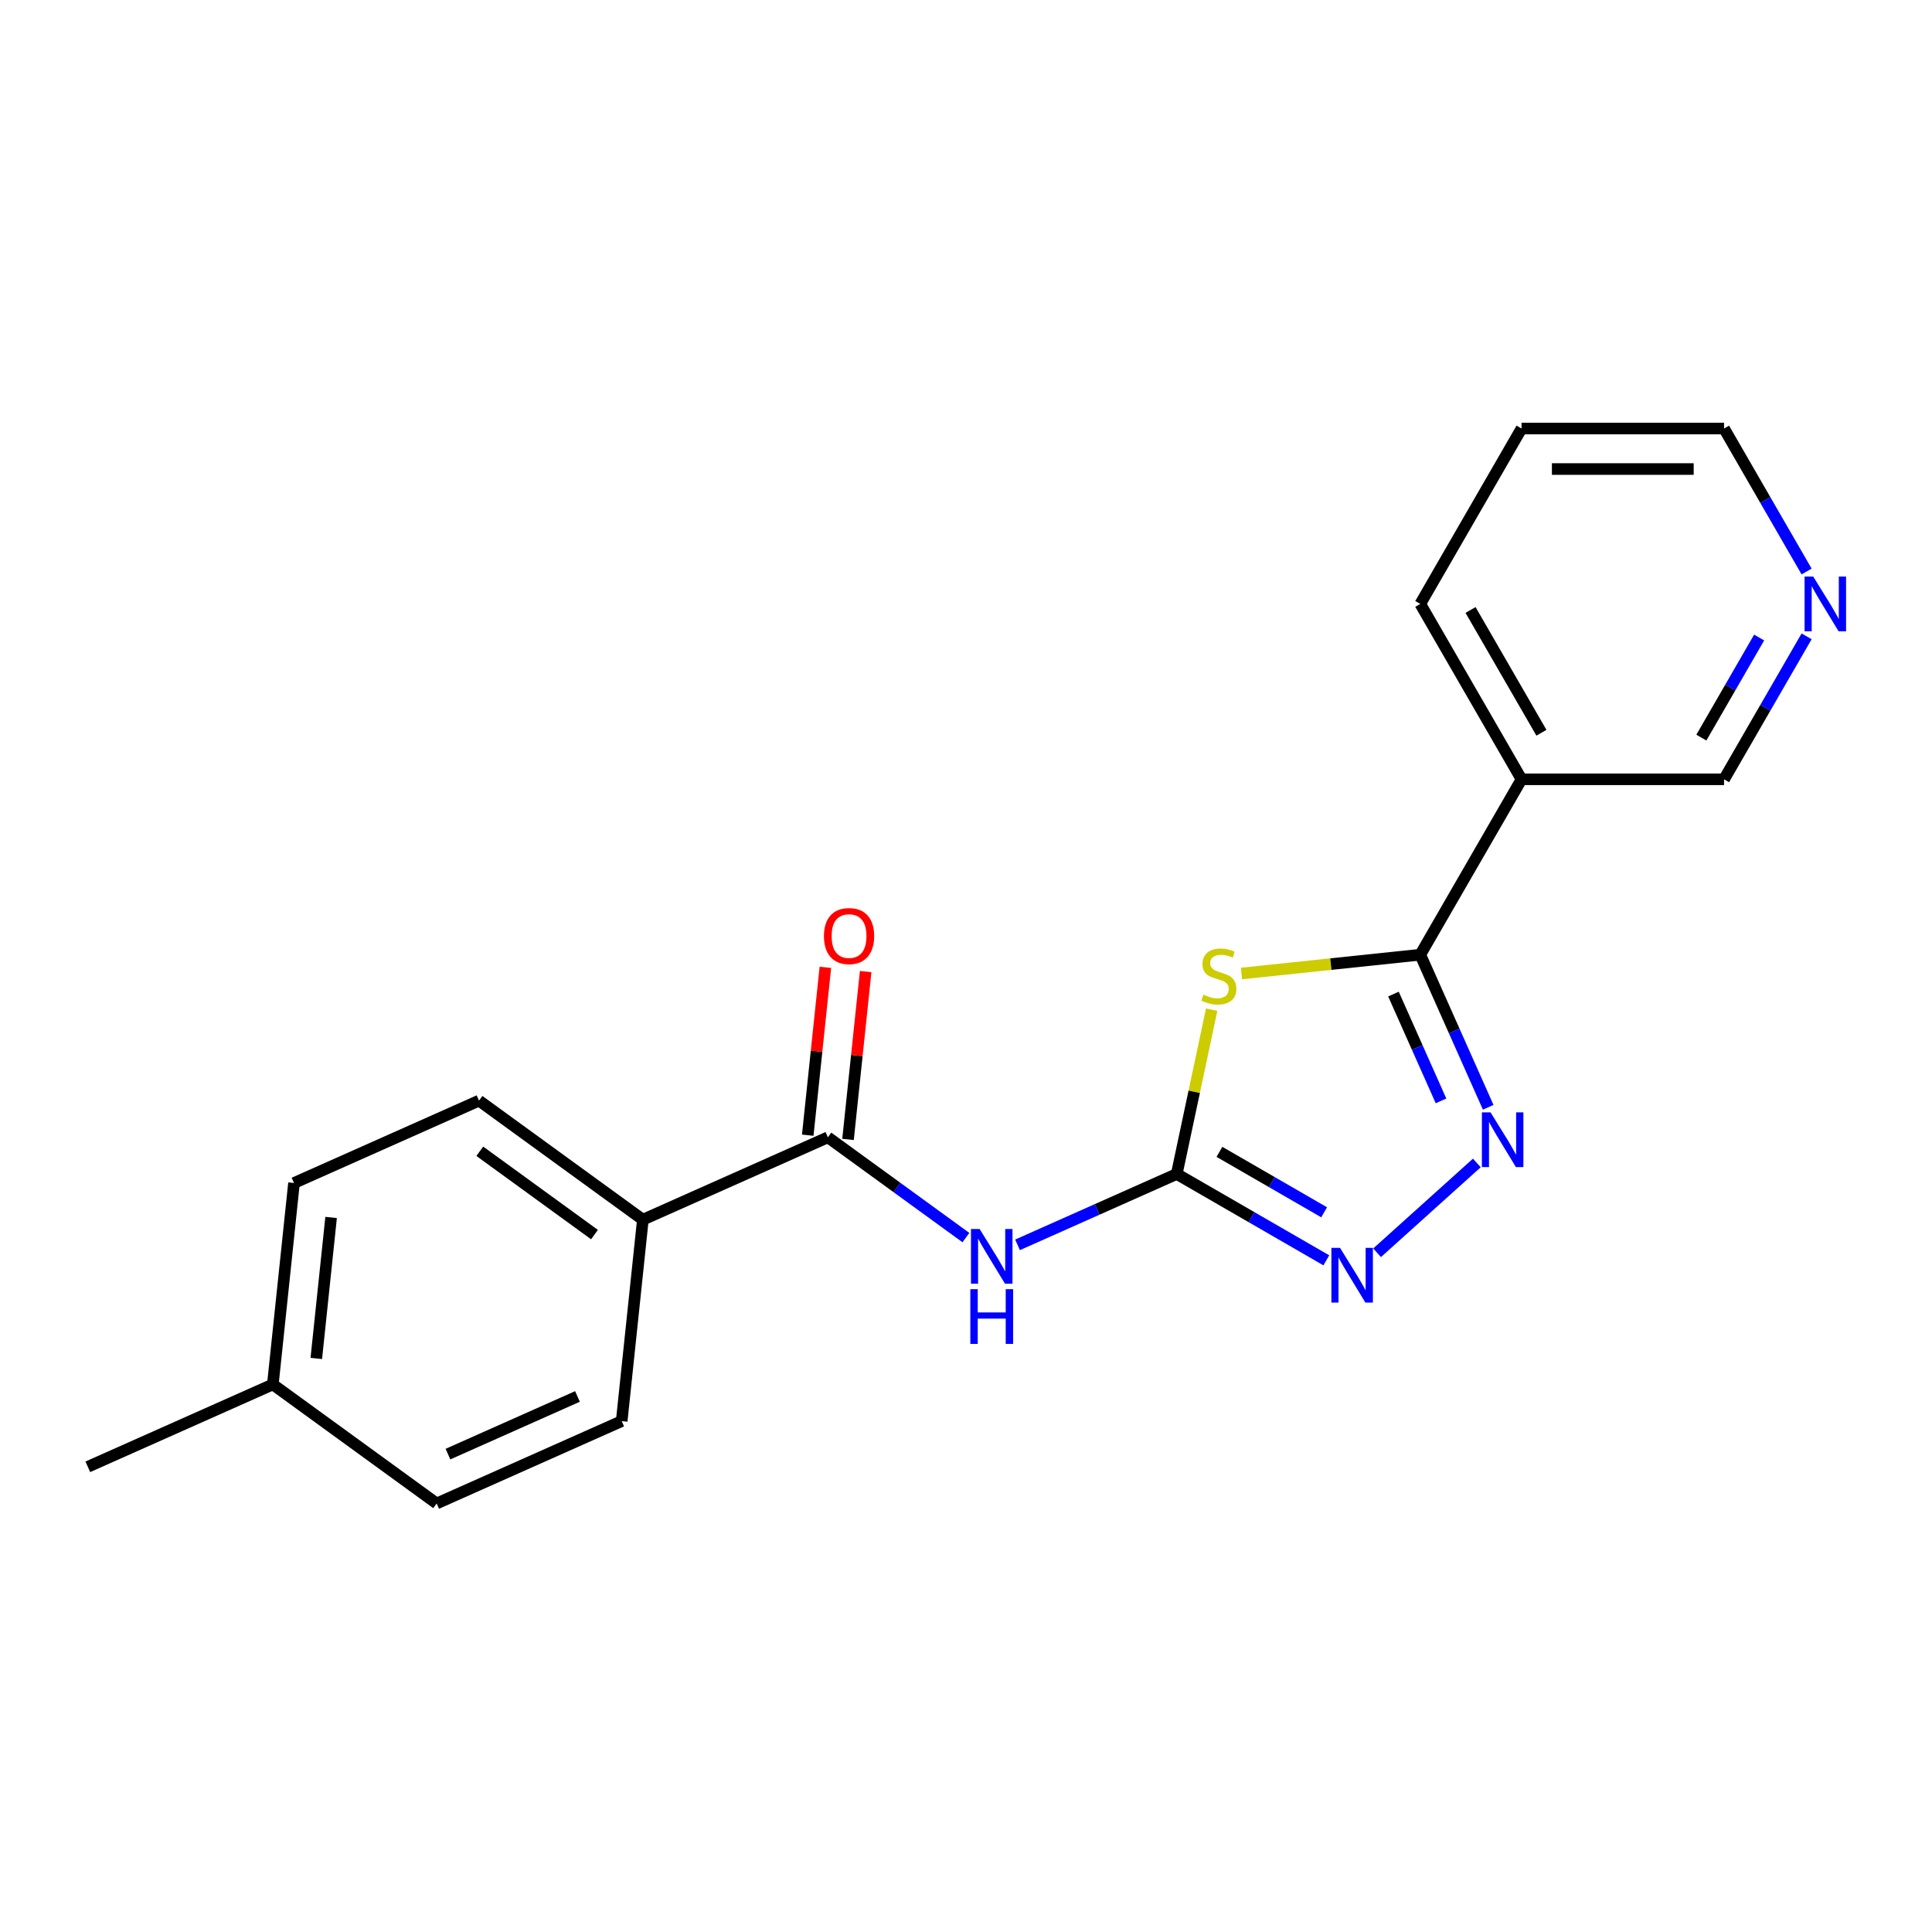 <?xml version='1.0' encoding='iso-8859-1'?>
<svg version='1.1' baseProfile='full'
              xmlns='http://www.w3.org/2000/svg'
                      xmlns:rdkit='http://www.rdkit.org/xml'
                      xmlns:xlink='http://www.w3.org/1999/xlink'
                  xml:space='preserve'
width='1000px' height='1000px' viewBox='0 0 1000 1000'>
<!-- END OF HEADER -->
<rect style='opacity:1.0;fill:#FFFFFF;stroke:none' width='1000' height='1000' x='0' y='0'> </rect>
<path class='bond-0' d='M 627.157,522.612 L 618.119,565.129' style='fill:none;fill-rule:evenodd;stroke:#CCCC00;stroke-width:6px;stroke-linecap:butt;stroke-linejoin:miter;stroke-opacity:1' />
<path class='bond-0' d='M 618.119,565.129 L 609.082,607.647' style='fill:none;fill-rule:evenodd;stroke:#000000;stroke-width:6px;stroke-linecap:butt;stroke-linejoin:miter;stroke-opacity:1' />
<path class='bond-1' d='M 642.577,503.881 L 688.853,499.017' style='fill:none;fill-rule:evenodd;stroke:#CCCC00;stroke-width:6px;stroke-linecap:butt;stroke-linejoin:miter;stroke-opacity:1' />
<path class='bond-1' d='M 688.853,499.017 L 735.129,494.153' style='fill:none;fill-rule:evenodd;stroke:#000000;stroke-width:6px;stroke-linecap:butt;stroke-linejoin:miter;stroke-opacity:1' />
<path class='bond-3' d='M 609.082,607.647 L 567.88,625.991' style='fill:none;fill-rule:evenodd;stroke:#000000;stroke-width:6px;stroke-linecap:butt;stroke-linejoin:miter;stroke-opacity:1' />
<path class='bond-3' d='M 567.88,625.991 L 526.678,644.335' style='fill:none;fill-rule:evenodd;stroke:#0000FF;stroke-width:6px;stroke-linecap:butt;stroke-linejoin:miter;stroke-opacity:1' />
<path class='bond-4' d='M 609.082,607.647 L 647.793,629.997' style='fill:none;fill-rule:evenodd;stroke:#000000;stroke-width:6px;stroke-linecap:butt;stroke-linejoin:miter;stroke-opacity:1' />
<path class='bond-4' d='M 647.793,629.997 L 686.504,652.347' style='fill:none;fill-rule:evenodd;stroke:#0000FF;stroke-width:6px;stroke-linecap:butt;stroke-linejoin:miter;stroke-opacity:1' />
<path class='bond-4' d='M 631.178,596.195 L 658.276,611.84' style='fill:none;fill-rule:evenodd;stroke:#000000;stroke-width:6px;stroke-linecap:butt;stroke-linejoin:miter;stroke-opacity:1' />
<path class='bond-4' d='M 658.276,611.84 L 685.373,627.485' style='fill:none;fill-rule:evenodd;stroke:#0000FF;stroke-width:6px;stroke-linecap:butt;stroke-linejoin:miter;stroke-opacity:1' />
<path class='bond-2' d='M 735.129,494.153 L 752.712,533.645' style='fill:none;fill-rule:evenodd;stroke:#000000;stroke-width:6px;stroke-linecap:butt;stroke-linejoin:miter;stroke-opacity:1' />
<path class='bond-2' d='M 752.712,533.645 L 770.295,573.137' style='fill:none;fill-rule:evenodd;stroke:#0000FF;stroke-width:6px;stroke-linecap:butt;stroke-linejoin:miter;stroke-opacity:1' />
<path class='bond-2' d='M 721.251,514.528 L 733.559,542.173' style='fill:none;fill-rule:evenodd;stroke:#000000;stroke-width:6px;stroke-linecap:butt;stroke-linejoin:miter;stroke-opacity:1' />
<path class='bond-2' d='M 733.559,542.173 L 745.867,569.817' style='fill:none;fill-rule:evenodd;stroke:#0000FF;stroke-width:6px;stroke-linecap:butt;stroke-linejoin:miter;stroke-opacity:1' />
<path class='bond-6' d='M 735.129,494.153 L 787.543,403.371' style='fill:none;fill-rule:evenodd;stroke:#000000;stroke-width:6px;stroke-linecap:butt;stroke-linejoin:miter;stroke-opacity:1' />
<path class='bond-20' d='M 764.405,601.948 L 712.776,648.435' style='fill:none;fill-rule:evenodd;stroke:#0000FF;stroke-width:6px;stroke-linecap:butt;stroke-linejoin:miter;stroke-opacity:1' />
<path class='bond-5' d='M 499.957,640.577 L 464.234,614.623' style='fill:none;fill-rule:evenodd;stroke:#0000FF;stroke-width:6px;stroke-linecap:butt;stroke-linejoin:miter;stroke-opacity:1' />
<path class='bond-5' d='M 464.234,614.623 L 428.511,588.668' style='fill:none;fill-rule:evenodd;stroke:#000000;stroke-width:6px;stroke-linecap:butt;stroke-linejoin:miter;stroke-opacity:1' />
<path class='bond-7' d='M 428.511,588.668 L 332.747,631.305' style='fill:none;fill-rule:evenodd;stroke:#000000;stroke-width:6px;stroke-linecap:butt;stroke-linejoin:miter;stroke-opacity:1' />
<path class='bond-8' d='M 438.936,589.764 L 443.502,546.328' style='fill:none;fill-rule:evenodd;stroke:#000000;stroke-width:6px;stroke-linecap:butt;stroke-linejoin:miter;stroke-opacity:1' />
<path class='bond-8' d='M 443.502,546.328 L 448.067,502.892' style='fill:none;fill-rule:evenodd;stroke:#FF0000;stroke-width:6px;stroke-linecap:butt;stroke-linejoin:miter;stroke-opacity:1' />
<path class='bond-8' d='M 418.086,587.573 L 422.651,544.137' style='fill:none;fill-rule:evenodd;stroke:#000000;stroke-width:6px;stroke-linecap:butt;stroke-linejoin:miter;stroke-opacity:1' />
<path class='bond-8' d='M 422.651,544.137 L 427.216,500.701' style='fill:none;fill-rule:evenodd;stroke:#FF0000;stroke-width:6px;stroke-linecap:butt;stroke-linejoin:miter;stroke-opacity:1' />
<path class='bond-12' d='M 787.543,403.371 L 892.369,403.371' style='fill:none;fill-rule:evenodd;stroke:#000000;stroke-width:6px;stroke-linecap:butt;stroke-linejoin:miter;stroke-opacity:1' />
<path class='bond-16' d='M 787.543,403.371 L 735.129,312.588' style='fill:none;fill-rule:evenodd;stroke:#000000;stroke-width:6px;stroke-linecap:butt;stroke-linejoin:miter;stroke-opacity:1' />
<path class='bond-16' d='M 797.837,379.271 L 761.148,315.723' style='fill:none;fill-rule:evenodd;stroke:#000000;stroke-width:6px;stroke-linecap:butt;stroke-linejoin:miter;stroke-opacity:1' />
<path class='bond-10' d='M 332.747,631.305 L 247.94,569.689' style='fill:none;fill-rule:evenodd;stroke:#000000;stroke-width:6px;stroke-linecap:butt;stroke-linejoin:miter;stroke-opacity:1' />
<path class='bond-10' d='M 307.703,639.024 L 248.338,595.893' style='fill:none;fill-rule:evenodd;stroke:#000000;stroke-width:6px;stroke-linecap:butt;stroke-linejoin:miter;stroke-opacity:1' />
<path class='bond-11' d='M 332.747,631.305 L 321.789,735.558' style='fill:none;fill-rule:evenodd;stroke:#000000;stroke-width:6px;stroke-linecap:butt;stroke-linejoin:miter;stroke-opacity:1' />
<path class='bond-9' d='M 935.095,329.369 L 913.732,366.37' style='fill:none;fill-rule:evenodd;stroke:#0000FF;stroke-width:6px;stroke-linecap:butt;stroke-linejoin:miter;stroke-opacity:1' />
<path class='bond-9' d='M 913.732,366.37 L 892.369,403.371' style='fill:none;fill-rule:evenodd;stroke:#000000;stroke-width:6px;stroke-linecap:butt;stroke-linejoin:miter;stroke-opacity:1' />
<path class='bond-9' d='M 910.529,329.986 L 895.576,355.887' style='fill:none;fill-rule:evenodd;stroke:#0000FF;stroke-width:6px;stroke-linecap:butt;stroke-linejoin:miter;stroke-opacity:1' />
<path class='bond-9' d='M 895.576,355.887 L 880.622,381.788' style='fill:none;fill-rule:evenodd;stroke:#000000;stroke-width:6px;stroke-linecap:butt;stroke-linejoin:miter;stroke-opacity:1' />
<path class='bond-21' d='M 935.095,295.807 L 913.732,258.806' style='fill:none;fill-rule:evenodd;stroke:#0000FF;stroke-width:6px;stroke-linecap:butt;stroke-linejoin:miter;stroke-opacity:1' />
<path class='bond-21' d='M 913.732,258.806 L 892.369,221.805' style='fill:none;fill-rule:evenodd;stroke:#000000;stroke-width:6px;stroke-linecap:butt;stroke-linejoin:miter;stroke-opacity:1' />
<path class='bond-13' d='M 247.94,569.689 L 152.176,612.326' style='fill:none;fill-rule:evenodd;stroke:#000000;stroke-width:6px;stroke-linecap:butt;stroke-linejoin:miter;stroke-opacity:1' />
<path class='bond-14' d='M 321.789,735.558 L 226.025,778.195' style='fill:none;fill-rule:evenodd;stroke:#000000;stroke-width:6px;stroke-linecap:butt;stroke-linejoin:miter;stroke-opacity:1' />
<path class='bond-14' d='M 298.897,722.801 L 231.863,752.646' style='fill:none;fill-rule:evenodd;stroke:#000000;stroke-width:6px;stroke-linecap:butt;stroke-linejoin:miter;stroke-opacity:1' />
<path class='bond-22' d='M 152.176,612.326 L 141.219,716.579' style='fill:none;fill-rule:evenodd;stroke:#000000;stroke-width:6px;stroke-linecap:butt;stroke-linejoin:miter;stroke-opacity:1' />
<path class='bond-22' d='M 171.383,630.156 L 163.713,703.133' style='fill:none;fill-rule:evenodd;stroke:#000000;stroke-width:6px;stroke-linecap:butt;stroke-linejoin:miter;stroke-opacity:1' />
<path class='bond-15' d='M 226.025,778.195 L 141.219,716.579' style='fill:none;fill-rule:evenodd;stroke:#000000;stroke-width:6px;stroke-linecap:butt;stroke-linejoin:miter;stroke-opacity:1' />
<path class='bond-18' d='M 141.219,716.579 L 45.455,759.216' style='fill:none;fill-rule:evenodd;stroke:#000000;stroke-width:6px;stroke-linecap:butt;stroke-linejoin:miter;stroke-opacity:1' />
<path class='bond-19' d='M 735.129,312.588 L 787.543,221.805' style='fill:none;fill-rule:evenodd;stroke:#000000;stroke-width:6px;stroke-linecap:butt;stroke-linejoin:miter;stroke-opacity:1' />
<path class='bond-17' d='M 892.369,221.805 L 787.543,221.805' style='fill:none;fill-rule:evenodd;stroke:#000000;stroke-width:6px;stroke-linecap:butt;stroke-linejoin:miter;stroke-opacity:1' />
<path class='bond-17' d='M 876.645,242.771 L 803.267,242.771' style='fill:none;fill-rule:evenodd;stroke:#000000;stroke-width:6px;stroke-linecap:butt;stroke-linejoin:miter;stroke-opacity:1' />
<path  class='atom-0' d='M 622.877 514.831
Q 623.197 514.951, 624.517 515.511
Q 625.837 516.071, 627.277 516.431
Q 628.757 516.751, 630.197 516.751
Q 632.877 516.751, 634.437 515.471
Q 635.997 514.151, 635.997 511.871
Q 635.997 510.311, 635.197 509.351
Q 634.437 508.391, 633.237 507.871
Q 632.037 507.351, 630.037 506.751
Q 627.517 505.991, 625.997 505.271
Q 624.517 504.551, 623.437 503.031
Q 622.397 501.511, 622.397 498.951
Q 622.397 495.391, 624.797 493.191
Q 627.237 490.991, 632.037 490.991
Q 635.317 490.991, 639.037 492.551
L 638.117 495.631
Q 634.717 494.231, 632.157 494.231
Q 629.397 494.231, 627.877 495.391
Q 626.357 496.511, 626.397 498.471
Q 626.397 499.991, 627.157 500.911
Q 627.957 501.831, 629.077 502.351
Q 630.237 502.871, 632.157 503.471
Q 634.717 504.271, 636.237 505.071
Q 637.757 505.871, 638.837 507.511
Q 639.957 509.111, 639.957 511.871
Q 639.957 515.791, 637.317 517.911
Q 634.717 519.991, 630.357 519.991
Q 627.837 519.991, 625.917 519.431
Q 624.037 518.911, 621.797 517.991
L 622.877 514.831
' fill='#CCCC00'/>
<path  class='atom-3' d='M 771.506 575.758
L 780.786 590.758
Q 781.706 592.238, 783.186 594.918
Q 784.666 597.598, 784.746 597.758
L 784.746 575.758
L 788.506 575.758
L 788.506 604.078
L 784.626 604.078
L 774.666 587.678
Q 773.506 585.758, 772.266 583.558
Q 771.066 581.358, 770.706 580.678
L 770.706 604.078
L 767.026 604.078
L 767.026 575.758
L 771.506 575.758
' fill='#0000FF'/>
<path  class='atom-4' d='M 507.058 636.124
L 516.338 651.124
Q 517.258 652.604, 518.738 655.284
Q 520.218 657.964, 520.298 658.124
L 520.298 636.124
L 524.058 636.124
L 524.058 664.444
L 520.178 664.444
L 510.218 648.044
Q 509.058 646.124, 507.818 643.924
Q 506.618 641.724, 506.258 641.044
L 506.258 664.444
L 502.578 664.444
L 502.578 636.124
L 507.058 636.124
' fill='#0000FF'/>
<path  class='atom-4' d='M 502.238 667.276
L 506.078 667.276
L 506.078 679.316
L 520.558 679.316
L 520.558 667.276
L 524.398 667.276
L 524.398 695.596
L 520.558 695.596
L 520.558 682.516
L 506.078 682.516
L 506.078 695.596
L 502.238 695.596
L 502.238 667.276
' fill='#0000FF'/>
<path  class='atom-5' d='M 693.605 645.9
L 702.885 660.9
Q 703.805 662.38, 705.285 665.06
Q 706.765 667.74, 706.845 667.9
L 706.845 645.9
L 710.605 645.9
L 710.605 674.22
L 706.725 674.22
L 696.765 657.82
Q 695.605 655.9, 694.365 653.7
Q 693.165 651.5, 692.805 650.82
L 692.805 674.22
L 689.125 674.22
L 689.125 645.9
L 693.605 645.9
' fill='#0000FF'/>
<path  class='atom-9' d='M 426.468 484.496
Q 426.468 477.696, 429.828 473.896
Q 433.188 470.096, 439.468 470.096
Q 445.748 470.096, 449.108 473.896
Q 452.468 477.696, 452.468 484.496
Q 452.468 491.376, 449.068 495.296
Q 445.668 499.176, 439.468 499.176
Q 433.228 499.176, 429.828 495.296
Q 426.468 491.416, 426.468 484.496
M 439.468 495.976
Q 443.788 495.976, 446.108 493.096
Q 448.468 490.176, 448.468 484.496
Q 448.468 478.936, 446.108 476.136
Q 443.788 473.296, 439.468 473.296
Q 435.148 473.296, 432.788 476.096
Q 430.468 478.896, 430.468 484.496
Q 430.468 490.216, 432.788 493.096
Q 435.148 495.976, 439.468 495.976
' fill='#FF0000'/>
<path  class='atom-10' d='M 938.523 298.428
L 947.803 313.428
Q 948.723 314.908, 950.203 317.588
Q 951.683 320.268, 951.763 320.428
L 951.763 298.428
L 955.523 298.428
L 955.523 326.748
L 951.643 326.748
L 941.683 310.348
Q 940.523 308.428, 939.283 306.228
Q 938.083 304.028, 937.723 303.348
L 937.723 326.748
L 934.043 326.748
L 934.043 298.428
L 938.523 298.428
' fill='#0000FF'/>
</svg>
